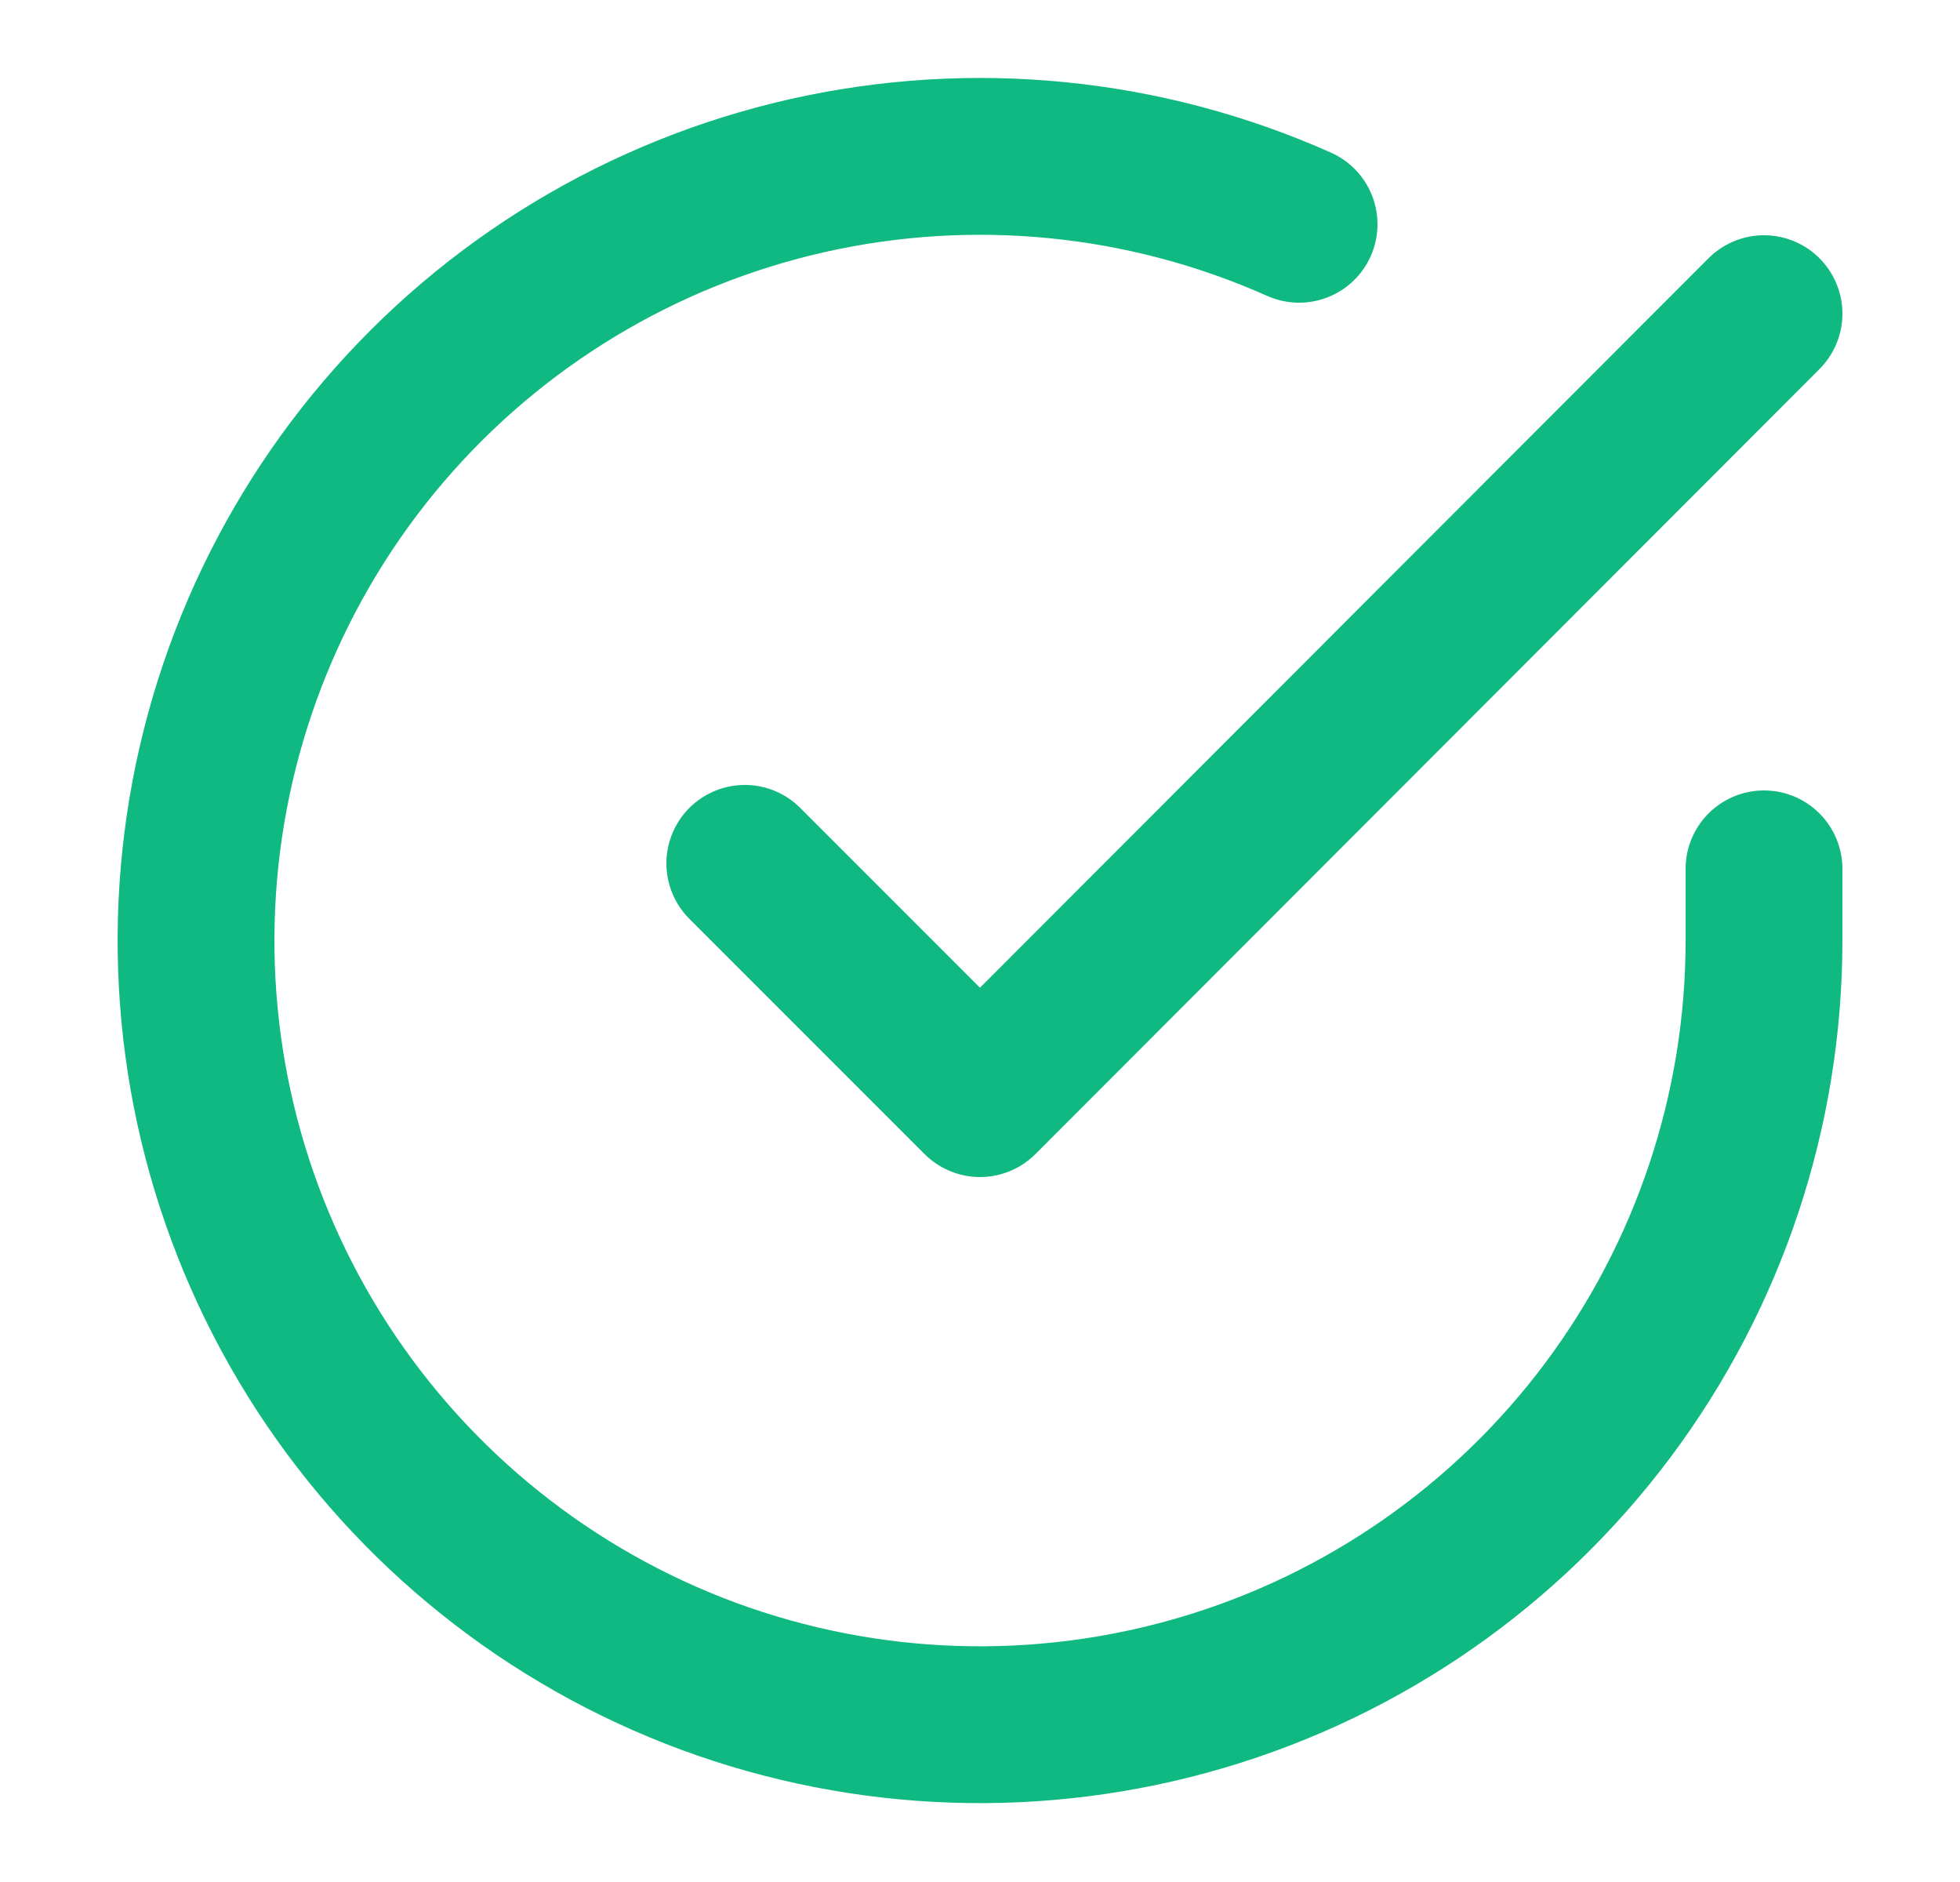 <svg width="25" height="24" viewBox="0 0 25 24" fill="none" xmlns="http://www.w3.org/2000/svg">
<path d="M22.5 11.08V12C22.499 14.156 21.8 16.255 20.509 17.982C19.218 19.709 17.403 20.973 15.335 21.584C13.267 22.195 11.057 22.122 9.034 21.375C7.012 20.627 5.285 19.246 4.111 17.437C2.937 15.628 2.38 13.488 2.522 11.336C2.664 9.185 3.497 7.136 4.898 5.497C6.299 3.858 8.193 2.715 10.296 2.24C12.4 1.765 14.6 1.982 16.57 2.86" stroke="#10B981" stroke-width="2" stroke-linecap="round" stroke-linejoin="round"/>
<path d="M22.5 4L12.5 14.01L9.5 11.01" stroke="#10B981" stroke-width="2" stroke-linecap="round" stroke-linejoin="round"/>
</svg>
